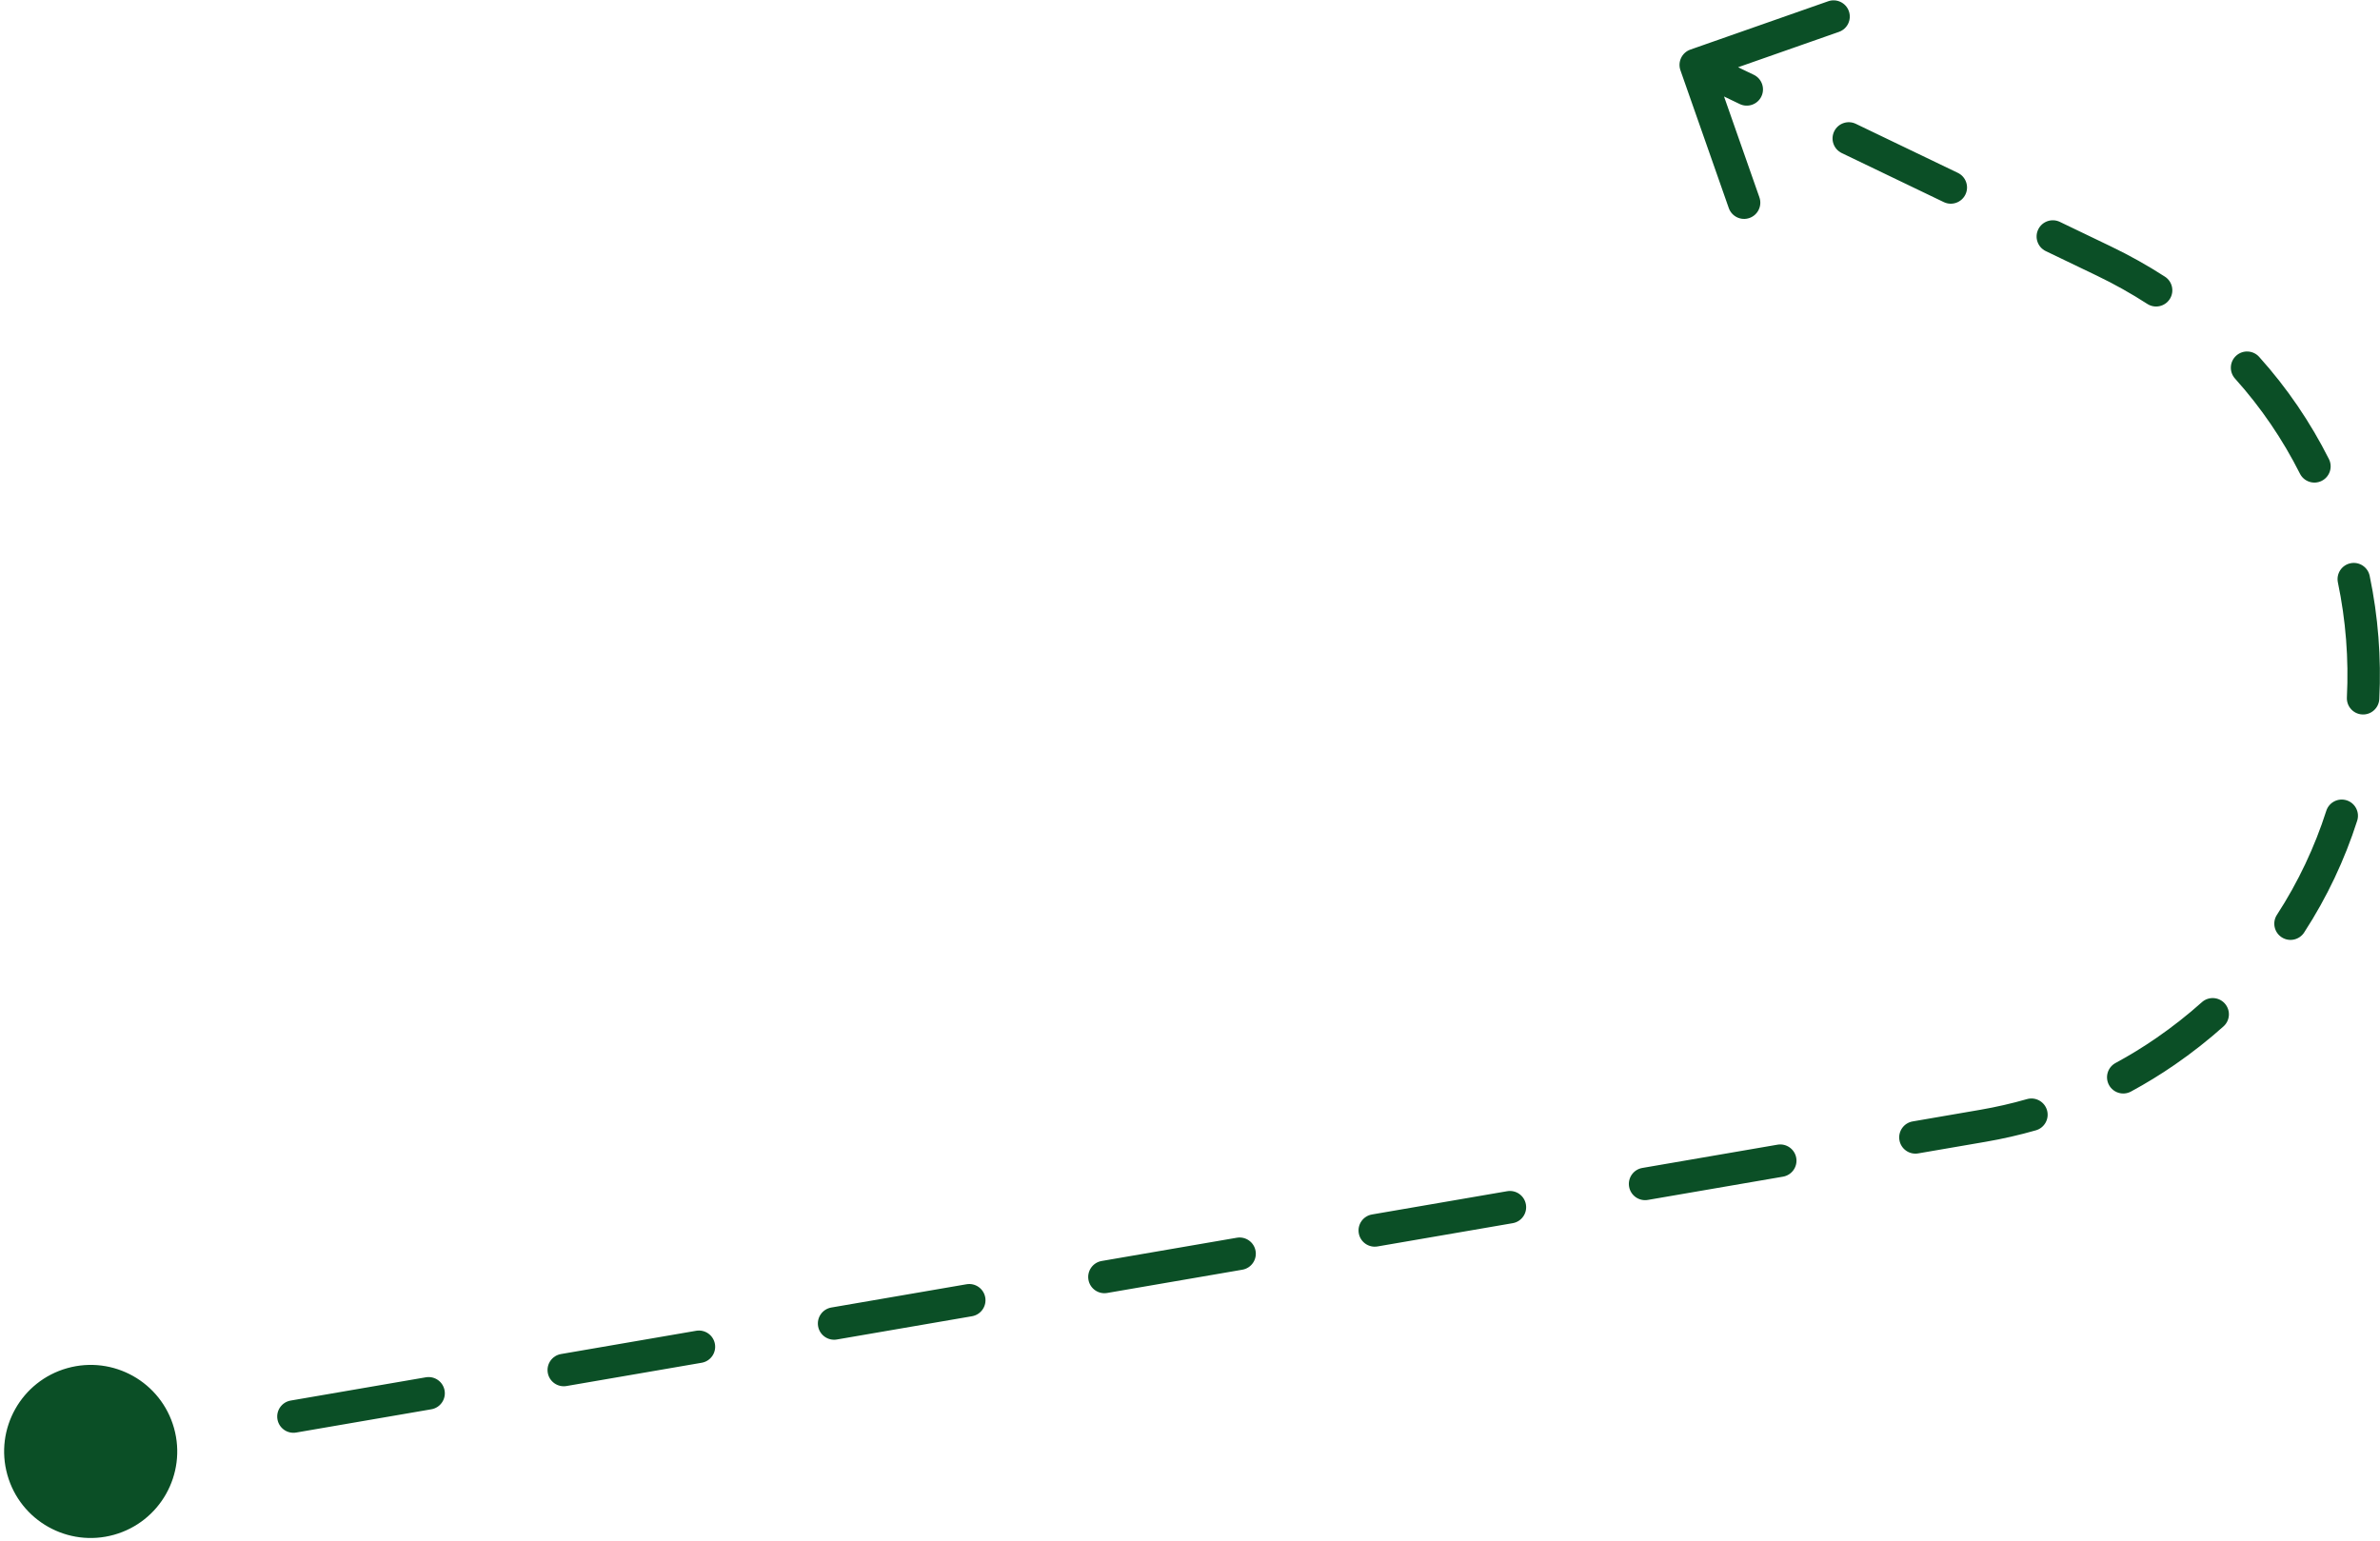 <?xml version="1.0" encoding="UTF-8"?> <svg xmlns="http://www.w3.org/2000/svg" width="440" height="285" viewBox="0 0 440 285" fill="none"> <path d="M388.945 48.265L389.595 46.913L388.945 48.265ZM313.003 10.585C312.222 10.859 311.81 11.715 312.084 12.497L316.553 25.236C316.827 26.017 317.683 26.429 318.464 26.155C319.246 25.881 319.658 25.025 319.383 24.243L315.412 12.919L326.736 8.948C327.517 8.673 327.929 7.817 327.655 7.036C327.38 6.254 326.524 5.842 325.743 6.117L313.003 10.585ZM9.062 270.543C10.254 274.798 14.67 277.28 18.924 276.088C23.178 274.896 25.661 270.481 24.469 266.226C23.277 261.972 18.861 259.489 14.607 260.682C10.353 261.874 7.87 266.289 9.062 270.543ZM366.606 208.166L366.861 209.644L366.606 208.166ZM400.362 194.4L399.51 193.165L400.362 194.4ZM29.514 267.713C30.331 267.572 30.879 266.796 30.738 265.98C30.598 265.163 29.822 264.615 29.005 264.756L29.514 267.713ZM53.994 260.455C53.178 260.595 52.63 261.371 52.77 262.187C52.911 263.004 53.687 263.552 54.503 263.411L53.994 260.455ZM79.492 259.11C80.308 258.969 80.856 258.194 80.715 257.377C80.575 256.561 79.799 256.013 78.983 256.153L79.492 259.11ZM103.971 251.852C103.155 251.993 102.607 252.768 102.747 253.585C102.888 254.401 103.664 254.949 104.48 254.808L103.971 251.852ZM129.469 250.507C130.285 250.367 130.833 249.591 130.693 248.774C130.552 247.958 129.776 247.41 128.96 247.551L129.469 250.507ZM153.948 243.249C153.132 243.39 152.584 244.166 152.725 244.982C152.865 245.798 153.641 246.346 154.457 246.206L153.948 243.249ZM179.446 241.904C180.262 241.764 180.81 240.988 180.67 240.172C180.529 239.355 179.754 238.807 178.937 238.948L179.446 241.904ZM203.926 234.647C203.109 234.787 202.561 235.563 202.702 236.379C202.842 237.196 203.618 237.744 204.435 237.603L203.926 234.647ZM229.423 233.302C230.24 233.161 230.788 232.386 230.647 231.569C230.507 230.753 229.731 230.205 228.914 230.345L229.423 233.302ZM253.903 226.044C253.087 226.184 252.539 226.96 252.679 227.777C252.82 228.593 253.595 229.141 254.412 229L253.903 226.044ZM279.4 224.699C280.217 224.559 280.765 223.783 280.624 222.966C280.484 222.15 279.708 221.602 278.892 221.743L279.4 224.699ZM303.88 217.441C303.064 217.582 302.516 218.358 302.656 219.174C302.797 219.99 303.573 220.538 304.389 220.398L303.88 217.441ZM329.378 216.096C330.194 215.956 330.742 215.18 330.601 214.364C330.461 213.547 329.685 212.999 328.869 213.14L329.378 216.096ZM353.857 208.839C353.041 208.979 352.493 209.755 352.634 210.571C352.774 211.388 353.55 211.936 354.366 211.795L353.857 208.839ZM375.969 207.563C376.766 207.335 377.227 206.504 376.999 205.708C376.771 204.912 375.94 204.451 375.144 204.679L375.969 207.563ZM391.821 197.878C391.092 198.272 390.821 199.182 391.214 199.91C391.608 200.639 392.519 200.911 393.247 200.517L391.821 197.878ZM410.068 188.67C410.686 188.118 410.738 187.169 410.186 186.552C409.633 185.935 408.685 185.882 408.068 186.434L410.068 188.67ZM422.2 169.979C421.749 170.673 421.946 171.602 422.64 172.054C423.335 172.505 424.264 172.309 424.715 171.614L422.2 169.979ZM434.354 151.303C434.607 150.514 434.173 149.67 433.384 149.417C432.595 149.164 431.75 149.598 431.497 150.387L434.354 151.303ZM435.376 129.037C435.334 129.865 435.971 130.569 436.799 130.611C437.626 130.652 438.331 130.015 438.372 129.188L435.376 129.037ZM436.622 106.782C436.452 105.971 435.657 105.451 434.846 105.62C434.035 105.79 433.515 106.585 433.685 107.396L436.622 106.782ZM426.538 86.907C426.91 87.647 427.812 87.945 428.552 87.573C429.292 87.201 429.59 86.299 429.218 85.559L426.538 86.907ZM416.541 66.991C415.987 66.375 415.039 66.325 414.423 66.879C413.807 67.433 413.757 68.382 414.311 68.998L416.541 66.991ZM397.794 54.936C398.49 55.386 399.418 55.187 399.868 54.491C400.318 53.796 400.119 52.867 399.423 52.417L397.794 54.936ZM380.164 42.38C379.417 42.021 378.521 42.335 378.162 43.082C377.803 43.828 378.118 44.725 378.864 45.084L380.164 42.38ZM360.003 36.017C360.75 36.376 361.646 36.062 362.005 35.315C362.364 34.569 362.049 33.672 361.303 33.313L360.003 36.017ZM342.442 24.247C341.695 23.889 340.799 24.203 340.44 24.95C340.081 25.696 340.395 26.592 341.142 26.951L342.442 24.247ZM322.281 17.885C323.027 18.244 323.924 17.93 324.282 17.183C324.641 16.436 324.327 15.54 323.58 15.181L322.281 17.885ZM17.02 269.863L29.514 267.713L29.005 264.756L16.511 266.907L17.02 269.863ZM54.503 263.411L79.492 259.11L78.983 256.153L53.994 260.455L54.503 263.411ZM104.48 254.808L129.469 250.507L128.96 247.551L103.971 251.852L104.48 254.808ZM154.457 246.206L179.446 241.904L178.937 238.948L153.948 243.249L154.457 246.206ZM204.435 237.603L229.423 233.302L228.914 230.345L203.926 234.647L204.435 237.603ZM254.412 229L279.4 224.699L278.892 221.743L253.903 226.044L254.412 229ZM304.389 220.398L329.378 216.096L328.869 213.14L303.88 217.441L304.389 220.398ZM354.366 211.795L366.861 209.644L366.352 206.688L353.857 208.839L354.366 211.795ZM366.861 209.644C369.939 209.115 372.98 208.419 375.969 207.563L375.144 204.679C372.258 205.505 369.323 206.176 366.352 206.688L366.861 209.644ZM393.247 200.517C395.983 199.038 398.643 197.408 401.214 195.634L399.51 193.165C397.028 194.877 394.461 196.45 391.821 197.878L393.247 200.517ZM401.214 195.634C404.368 193.458 407.319 191.13 410.068 188.67L408.068 186.434C405.413 188.81 402.561 191.06 399.51 193.165L401.214 195.634ZM424.715 171.614C428.879 165.212 432.087 158.374 434.354 151.303L431.497 150.387C429.31 157.21 426.216 163.805 422.2 169.979L424.715 171.614ZM438.372 129.188C438.75 121.68 438.161 114.14 436.622 106.782L433.685 107.396C435.172 114.503 435.741 121.786 435.376 129.037L438.372 129.188ZM429.218 85.559C425.88 78.926 421.649 72.669 416.541 66.991L414.311 68.998C419.236 74.473 423.317 80.507 426.538 86.907L429.218 85.559ZM399.423 52.417C396.325 50.414 393.048 48.573 389.595 46.913L388.295 49.617C391.636 51.222 394.803 53.002 397.794 54.936L399.423 52.417ZM389.595 46.913L380.164 42.38L378.864 45.084L388.295 49.617L389.595 46.913ZM361.303 33.313L342.442 24.247L341.142 26.951L360.003 36.017L361.303 33.313ZM323.58 15.181L314.15 10.648L312.85 13.352L322.281 17.885L323.58 15.181ZM388.945 48.265L390.244 45.561L388.945 48.265ZM312.507 9.169C310.944 9.718 310.121 11.43 310.669 12.993L319.605 38.471C320.154 40.035 321.866 40.858 323.429 40.309C324.992 39.761 325.815 38.049 325.267 36.486L317.324 13.838L339.971 5.895C341.535 5.347 342.358 3.635 341.809 2.071C341.261 0.508 339.549 -0.315 337.985 0.233L312.507 9.169ZM1.359 272.702C3.743 281.211 12.574 286.176 21.083 283.792C29.591 281.407 34.556 272.577 32.172 264.068C29.788 255.559 20.957 250.594 12.448 252.978C3.94 255.363 -1.025 264.193 1.359 272.702ZM366.606 208.166L367.115 211.123L366.606 208.166ZM400.362 194.4L398.658 191.93L400.362 194.4ZM29.769 269.191C31.402 268.91 32.498 267.358 32.216 265.725C31.935 264.092 30.384 262.997 28.751 263.278L29.769 269.191ZM53.74 258.976C52.107 259.257 51.011 260.809 51.292 262.442C51.573 264.075 53.125 265.17 54.757 264.889L53.74 258.976ZM79.746 260.588C81.379 260.307 82.475 258.756 82.194 257.123C81.912 255.49 80.361 254.394 78.728 254.675L79.746 260.588ZM103.717 250.374C102.084 250.655 100.988 252.206 101.269 253.839C101.55 255.472 103.102 256.568 104.735 256.287L103.717 250.374ZM129.723 251.985C131.356 251.704 132.452 250.153 132.171 248.52C131.89 246.887 130.338 245.791 128.705 246.072L129.723 251.985ZM153.694 241.771C152.061 242.052 150.965 243.604 151.246 245.236C151.527 246.869 153.079 247.965 154.712 247.684L153.694 241.771ZM179.7 243.383C181.333 243.102 182.429 241.55 182.148 239.917C181.867 238.284 180.315 237.189 178.683 237.47L179.7 243.383ZM203.671 233.168C202.038 233.449 200.943 235.001 201.224 236.634C201.505 238.267 203.056 239.362 204.689 239.081L203.671 233.168ZM229.678 234.78C231.311 234.499 232.406 232.947 232.125 231.315C231.844 229.682 230.293 228.586 228.66 228.867L229.678 234.78ZM253.648 224.566C252.016 224.847 250.92 226.398 251.201 228.031C251.482 229.664 253.033 230.76 254.666 230.479L253.648 224.566ZM279.655 226.177C281.288 225.896 282.384 224.345 282.102 222.712C281.821 221.079 280.27 219.983 278.637 220.264L279.655 226.177ZM303.626 215.963C301.993 216.244 300.897 217.796 301.178 219.428C301.459 221.061 303.011 222.157 304.644 221.876L303.626 215.963ZM329.632 217.575C331.265 217.294 332.361 215.742 332.08 214.109C331.799 212.476 330.247 211.381 328.614 211.662L329.632 217.575ZM353.603 207.36C351.97 207.641 350.874 209.193 351.155 210.826C351.436 212.459 352.988 213.554 354.621 213.273L353.603 207.36ZM376.382 209.005C377.975 208.549 378.897 206.888 378.441 205.295C377.985 203.702 376.324 202.781 374.731 203.237L376.382 209.005ZM391.107 196.558C389.65 197.346 389.107 199.166 389.895 200.624C390.683 202.081 392.503 202.624 393.961 201.836L391.107 196.558ZM411.068 189.788C412.303 188.683 412.408 186.786 411.304 185.552C410.199 184.317 408.302 184.212 407.067 185.317L411.068 189.788ZM420.943 169.161C420.04 170.55 420.433 172.408 421.822 173.311C423.211 174.215 425.069 173.821 425.973 172.432L420.943 169.161ZM435.782 151.761C436.288 150.184 435.419 148.494 433.842 147.989C432.264 147.483 430.575 148.352 430.069 149.929L435.782 151.761ZM433.878 128.962C433.795 130.617 435.069 132.026 436.723 132.109C438.378 132.192 439.787 130.918 439.87 129.263L433.878 128.962ZM438.09 106.475C437.751 104.853 436.161 103.813 434.539 104.152C432.917 104.491 431.878 106.081 432.217 107.703L438.09 106.475ZM425.198 87.582C425.943 89.062 427.746 89.658 429.226 88.913C430.706 88.168 431.302 86.365 430.557 84.885L425.198 87.582ZM417.657 65.988C416.548 64.756 414.652 64.656 413.42 65.764C412.188 66.872 412.088 68.769 413.196 70.001L417.657 65.988ZM396.98 56.196C398.371 57.096 400.228 56.697 401.128 55.306C402.027 53.915 401.629 52.057 400.238 51.158L396.98 56.196ZM380.814 41.028C379.321 40.31 377.528 40.939 376.81 42.432C376.093 43.925 376.721 45.718 378.214 46.435L380.814 41.028ZM359.353 37.369C360.847 38.087 362.639 37.458 363.357 35.965C364.075 34.472 363.446 32.679 361.953 31.962L359.353 37.369ZM343.091 22.895C341.598 22.178 339.806 22.806 339.088 24.3C338.37 25.793 338.999 27.585 340.492 28.303L343.091 22.895ZM321.631 19.237C323.124 19.955 324.917 19.326 325.634 17.833C326.352 16.34 325.724 14.547 324.23 13.829L321.631 19.237ZM17.274 271.341L29.769 269.191L28.751 263.278L16.257 265.428L17.274 271.341ZM54.757 264.889L79.746 260.588L78.728 254.675L53.74 258.976L54.757 264.889ZM104.735 256.287L129.723 251.985L128.705 246.072L103.717 250.374L104.735 256.287ZM154.712 247.684L179.7 243.383L178.683 237.47L153.694 241.771L154.712 247.684ZM204.689 239.081L229.678 234.78L228.66 228.867L203.671 233.168L204.689 239.081ZM254.666 230.479L279.655 226.177L278.637 220.264L253.648 224.566L254.666 230.479ZM304.644 221.876L329.632 217.575L328.614 211.662L303.626 215.963L304.644 221.876ZM354.621 213.273L367.115 211.123L366.097 205.21L353.603 207.36L354.621 213.273ZM367.115 211.123C370.247 210.584 373.34 209.876 376.382 209.005L374.731 203.237C371.897 204.048 369.015 204.707 366.097 205.21L367.115 211.123ZM393.961 201.836C396.744 200.331 399.45 198.674 402.066 196.869L398.658 191.93C396.221 193.612 393.7 195.156 391.107 196.558L393.961 201.836ZM402.066 196.869C405.271 194.657 408.272 192.29 411.068 189.788L407.067 185.317C404.46 187.65 401.657 189.861 398.658 191.93L402.066 196.869ZM425.973 172.432C430.211 165.915 433.475 158.956 435.782 151.761L430.069 149.929C427.921 156.628 424.884 163.101 420.943 169.161L425.973 172.432ZM439.87 129.263C440.254 121.627 439.655 113.958 438.09 106.475L432.217 107.703C433.677 114.684 434.236 121.839 433.878 128.962L439.87 129.263ZM430.557 84.885C427.161 78.135 422.855 71.768 417.657 65.988L413.196 70.001C418.03 75.375 422.036 81.298 425.198 87.582L430.557 84.885ZM400.238 51.158C397.087 49.12 393.755 47.248 390.244 45.561L387.645 50.968C390.929 52.547 394.041 54.296 396.98 56.196L400.238 51.158ZM390.244 45.561L380.814 41.028L378.214 46.435L387.645 50.968L390.244 45.561ZM361.953 31.962L343.091 22.895L340.492 28.303L359.353 37.369L361.953 31.962ZM324.23 13.829L314.8 9.296L312.2 14.704L321.631 19.237L324.23 13.829Z" fill="#0B4F26"></path> </svg> 